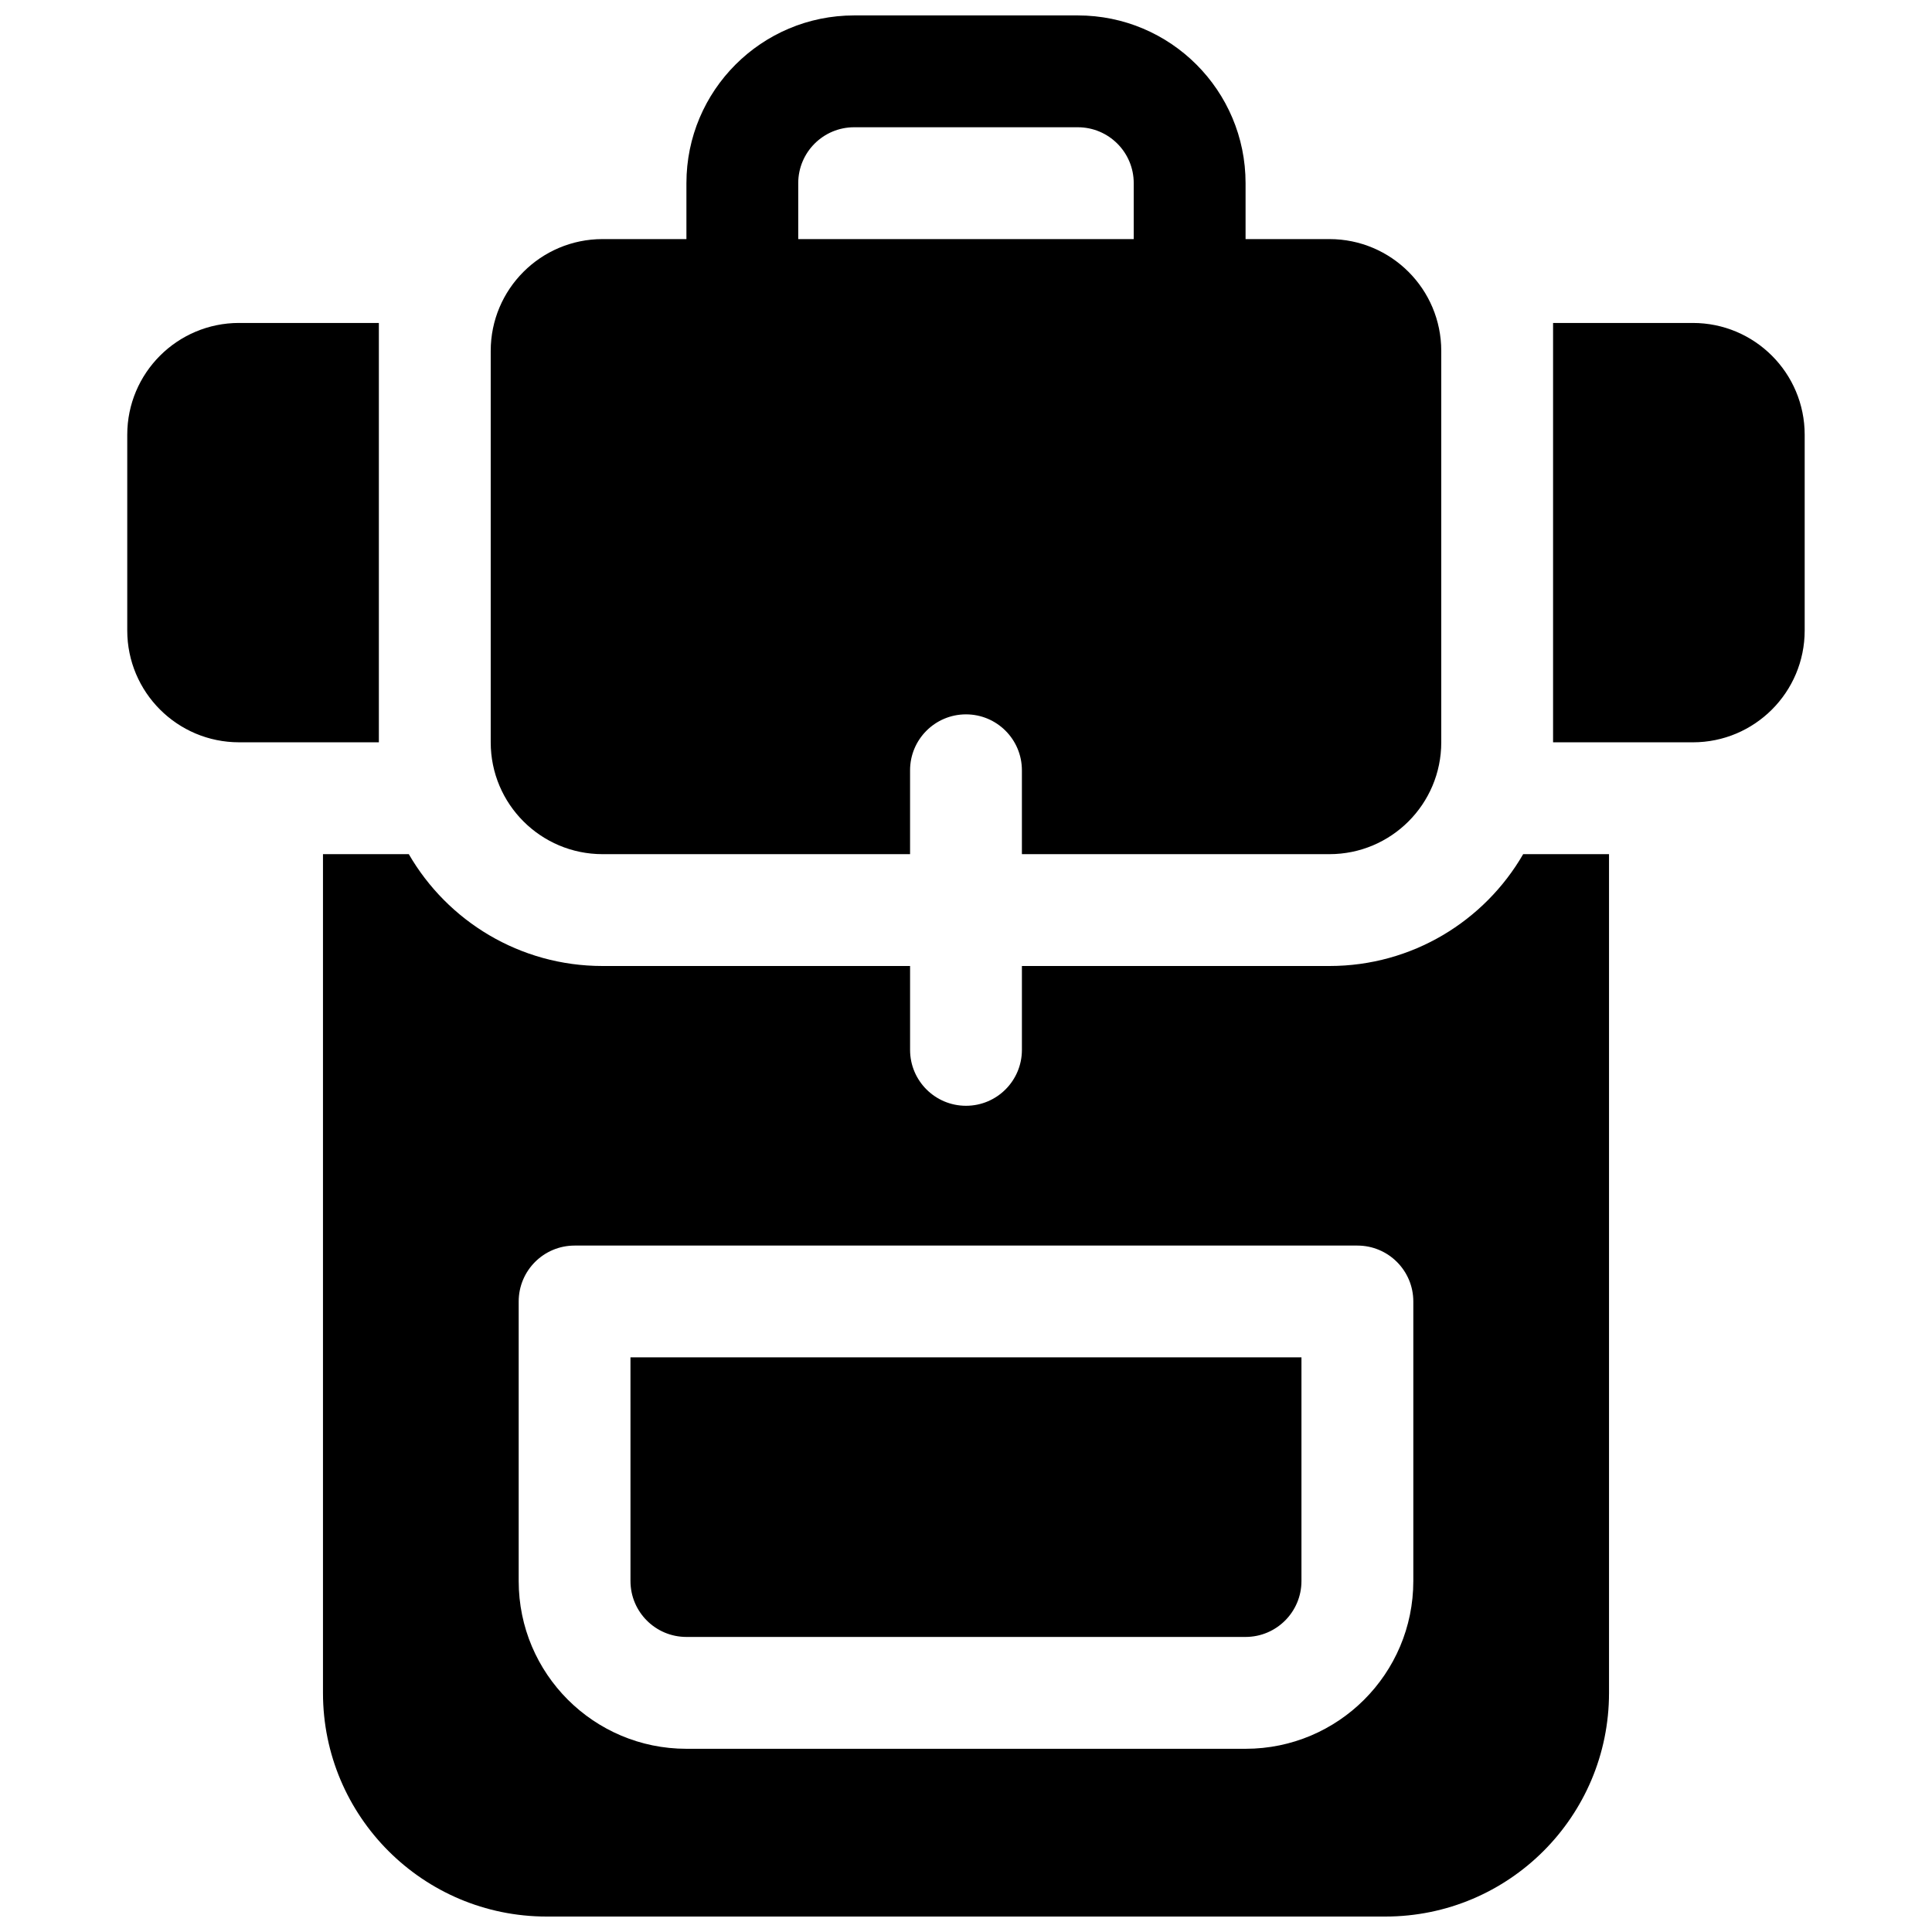 <?xml version="1.0" encoding="UTF-8"?>
<!-- Uploaded to: ICON Repo, www.iconrepo.com, Generator: ICON Repo Mixer Tools -->
<svg width="800px" height="800px" version="1.1" viewBox="144 144 512 512" xmlns="http://www.w3.org/2000/svg">
 <defs>
  <clipPath id="a">
   <path d="m177 148.09h446v503.81h-446z"/>
  </clipPath>
 </defs>
 <g clip-path="url(#a)">
  <path d="m385.18 400v22.227c0 8.184 6.637 14.816 14.82 14.816s14.816-6.633 14.816-14.816v-22.227h81.5c21.938 0 41.094-11.922 51.34-29.637h22.75v222.27c0 32.734-26.539 59.27-59.273 59.27h-222.27c-32.734 0-59.27-26.535-59.27-59.27v-222.27h22.746c10.25 17.715 29.402 29.637 51.344 29.637zm-88.906 74.09c-8.184 0-14.816 6.633-14.816 14.816v74.09c0 24.551 19.902 44.453 44.453 44.453h148.18c24.551 0 44.453-19.902 44.453-44.453v-74.09c0-8.184-6.637-14.816-14.82-14.816zm118.54-103.73v-22.227c0-8.184-6.633-14.82-14.816-14.82s-14.82 6.637-14.82 14.82v22.227h-81.496c-16.367 0-29.637-13.27-29.637-29.637v-103.73c0-16.367 13.27-29.633 29.637-29.633h22.227v-14.82c0-24.551 19.902-44.453 44.453-44.453h59.27c24.551 0 44.457 19.902 44.457 44.453v14.82h22.227c16.367 0 29.633 13.266 29.633 29.633v103.73c0 16.367-13.266 29.637-29.633 29.637zm29.637-163v-14.82c0-8.184-6.637-14.816-14.82-14.816h-59.27c-8.184 0-14.82 6.633-14.82 14.816v14.82zm111.13 22.227h37.047c16.367 0 29.633 13.266 29.633 29.633v51.863c0 16.367-13.266 29.637-29.633 29.637h-37.047zm-348.22 0h37.043v111.13h-37.043c-16.371 0-29.637-13.27-29.637-29.637v-51.863c0-16.367 13.266-29.633 29.637-29.633zm103.72 274.13h177.82v59.273c0 8.184-6.633 14.816-14.816 14.816h-148.18c-8.184 0-14.82-6.633-14.82-14.816z"/>
 </g>
</svg>